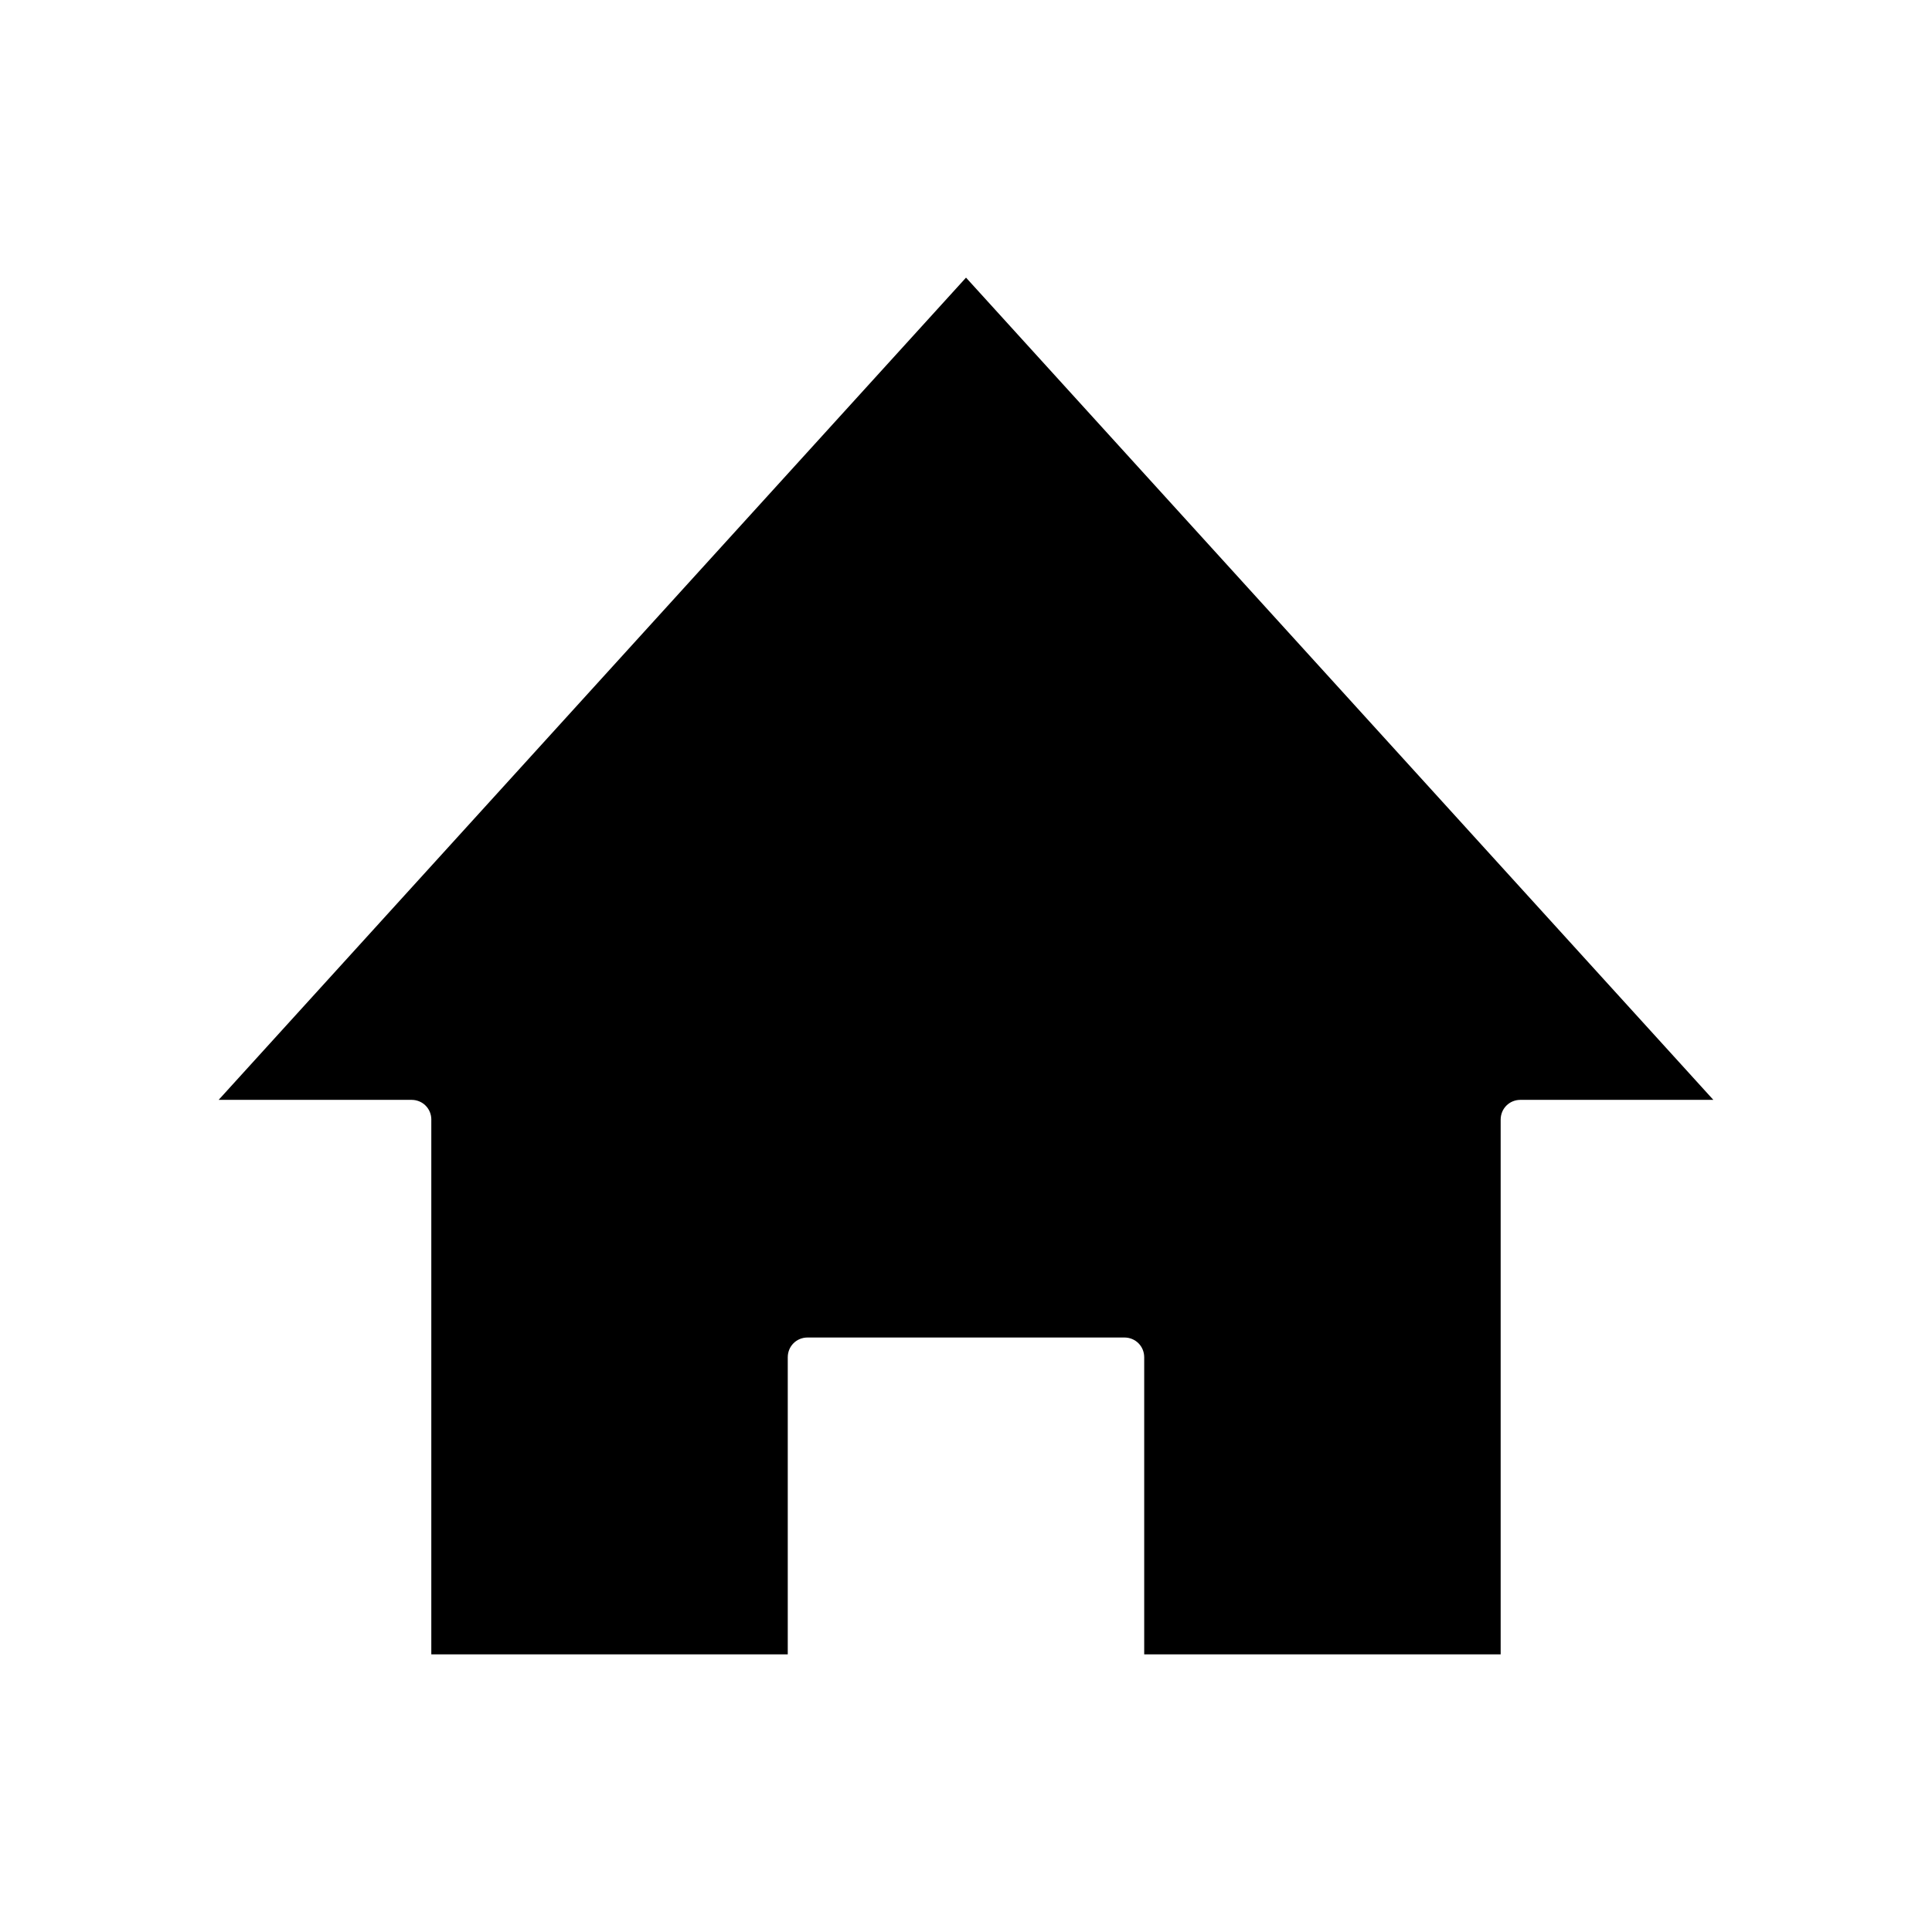 <?xml version="1.0" encoding="UTF-8"?>
<!-- Uploaded to: ICON Repo, www.svgrepo.com, Generator: ICON Repo Mixer Tools -->
<svg fill="#000000" width="800px" height="800px" version="1.1" viewBox="144 144 512 512" xmlns="http://www.w3.org/2000/svg">
 <path d="m258.3 440.72v141.7h94.465v-78.719c0-2.938 2.309-5.246 5.246-5.246h83.969c2.938 0 5.246 2.309 5.246 5.246v78.719h94.465v-141.7c0-2.938 2.309-5.246 5.246-5.246h51.117l-198.05-217.9-198.06 217.9h51.117c2.938 0 5.246 2.309 5.246 5.246z"/>
</svg>